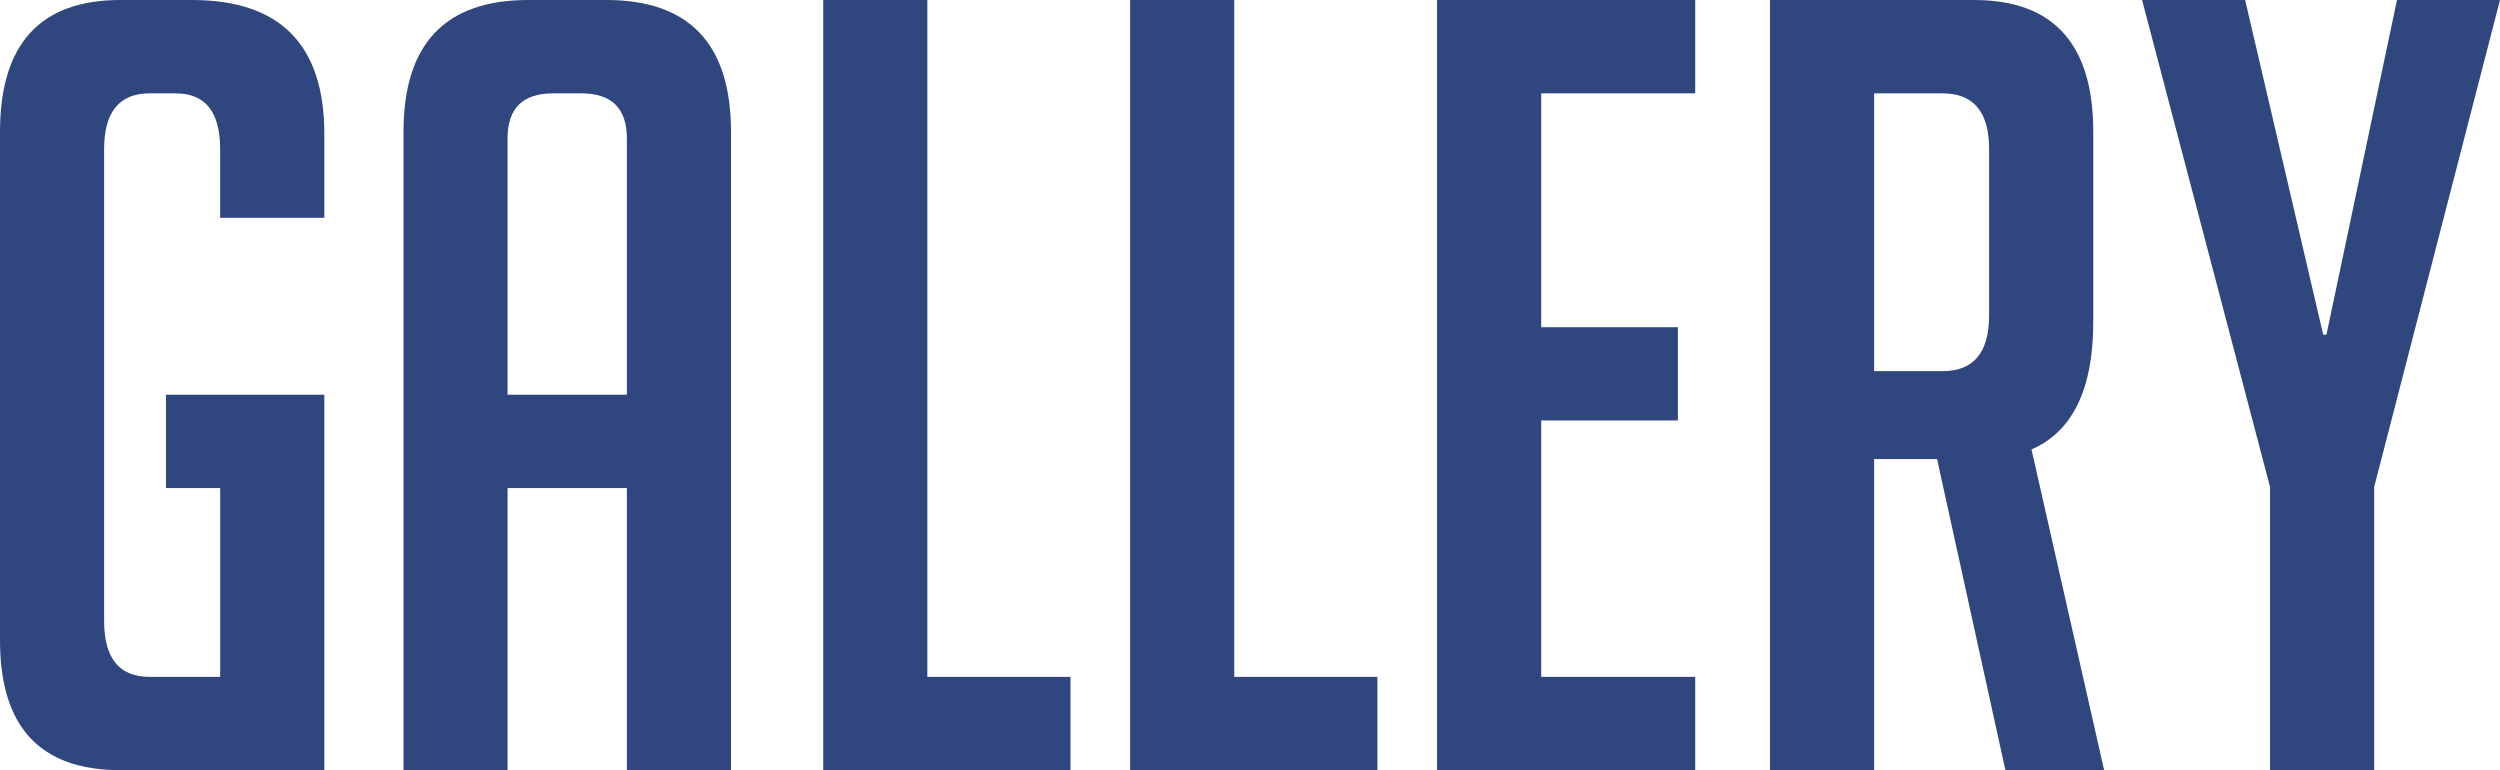 <!-- Generator: Adobe Illustrator 19.0.0, SVG Export Plug-In  -->
<svg version="1.1"
	 xmlns="http://www.w3.org/2000/svg" xmlns:xlink="http://www.w3.org/1999/xlink" xmlns:a="http://ns.adobe.com/AdobeSVGViewerExtensions/3.0/"
	 x="0px" y="0px" width="58.991px" height="18.174px" viewBox="0 0 58.991 18.174"
	 style="enable-background:new 0 0 58.991 18.174;" xml:space="preserve">
<style type="text/css">
	.st0{fill:#2F467E;}
</style>
<defs>
</defs>
<g>
	<path class="st0" d="M3.916,11.517V9.314h3.737v8.859H2.841C0.947,18.174,0,17.153,0,15.111V3.113C0,1.038,0.947,0,2.841,0H4.53
		c2.082,0,3.123,1.055,3.123,3.164v1.975H5.195v-1.62c0-0.877-0.35-1.316-1.049-1.316H3.532c-0.717,0-1.075,0.439-1.075,1.316
		v11.137c0,0.878,0.358,1.316,1.075,1.316h1.664v-4.455H3.916z"/>
	<path class="st0" d="M11.977,18.174H9.521V3.113C9.521,1.038,10.501,0,12.463,0h1.843c1.962,0,2.943,1.038,2.943,3.113v15.061
		h-2.457v-6.657h-2.815V18.174z M14.792,9.314V3.266c0-0.709-0.358-1.063-1.075-1.063h-0.666c-0.717,0-1.075,0.354-1.075,1.063
		v6.049H14.792z"/>
	<path class="st0" d="M25.26,18.174h-5.835V0h2.457v15.972h3.378V18.174z"/>
	<path class="st0" d="M32.502,18.174h-5.835V0h2.457v15.972h3.378V18.174z"/>
	<path class="st0" d="M33.91,18.174V0h6.091v2.202h-3.634V7.72h3.225v2.202h-3.225v6.05h3.634v2.202H33.91z"/>
	<path class="st0" d="M41.767,0h4.812c1.876,0,2.815,1.038,2.815,3.113v4.48c0,1.586-0.486,2.59-1.458,3.012l1.714,7.568H47.32
		l-1.612-7.341h-1.485v7.341h-2.457V0z M44.223,8.758h1.613c0.733,0,1.1-0.438,1.1-1.316V3.519c0-0.877-0.367-1.316-1.1-1.316
		h-1.613V8.758z"/>
	<path class="st0" d="M56.022,18.174h-2.457v-6.683L50.545,0h2.432l1.842,7.897h0.077L56.56,0h2.431l-2.969,11.491V18.174z"/>
</g>
</svg>